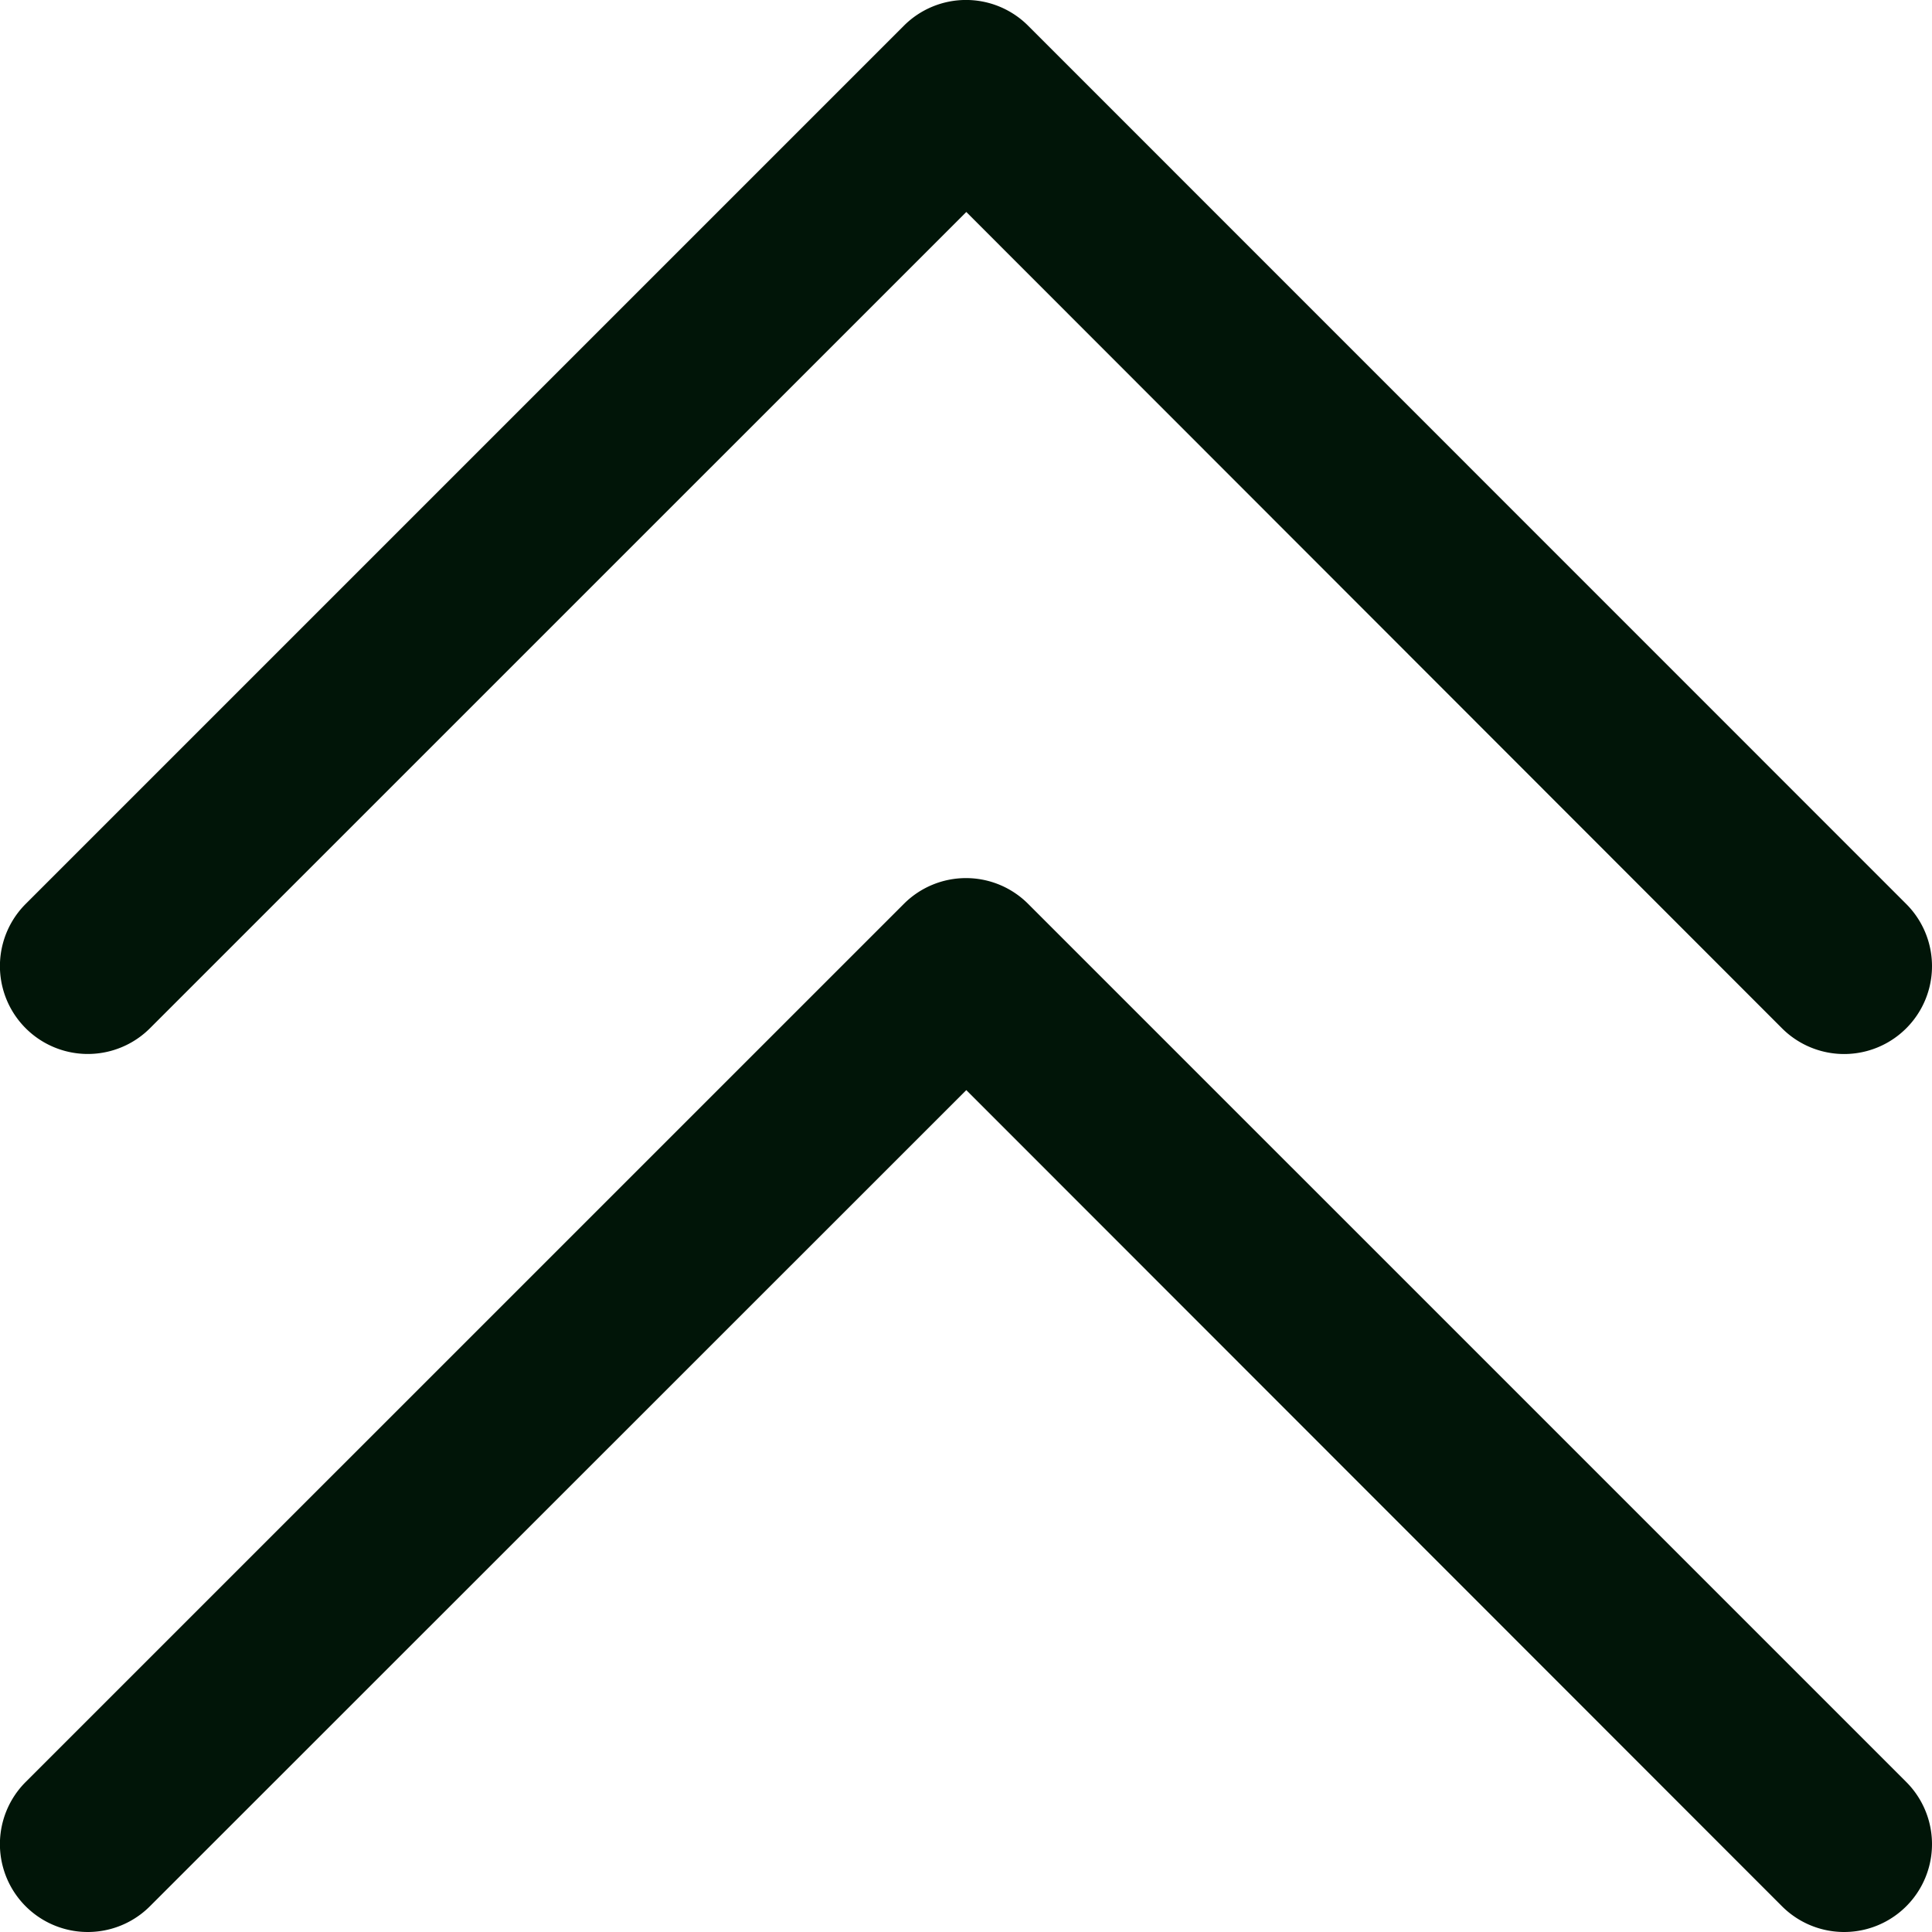 <svg xmlns="http://www.w3.org/2000/svg" width="25" height="25" viewBox="0 0 25 25">
  <path id="caret-double-up" d="M64.663,55.053a1.137,1.137,0,0,1-1.608,1.608L52.5,46.1,41.936,56.661a1.137,1.137,0,0,1-1.608-1.608L51.692,43.69a1.136,1.136,0,0,1,1.608,0ZM41.936,45.3,52.5,34.737,63.055,45.3a1.137,1.137,0,0,0,1.608-1.608L53.3,32.327a1.136,1.136,0,0,0-1.608,0L40.329,43.69A1.137,1.137,0,0,0,41.936,45.3Z" transform="translate(-39.996 -31.994)" fill="#011508"/>
</svg>

